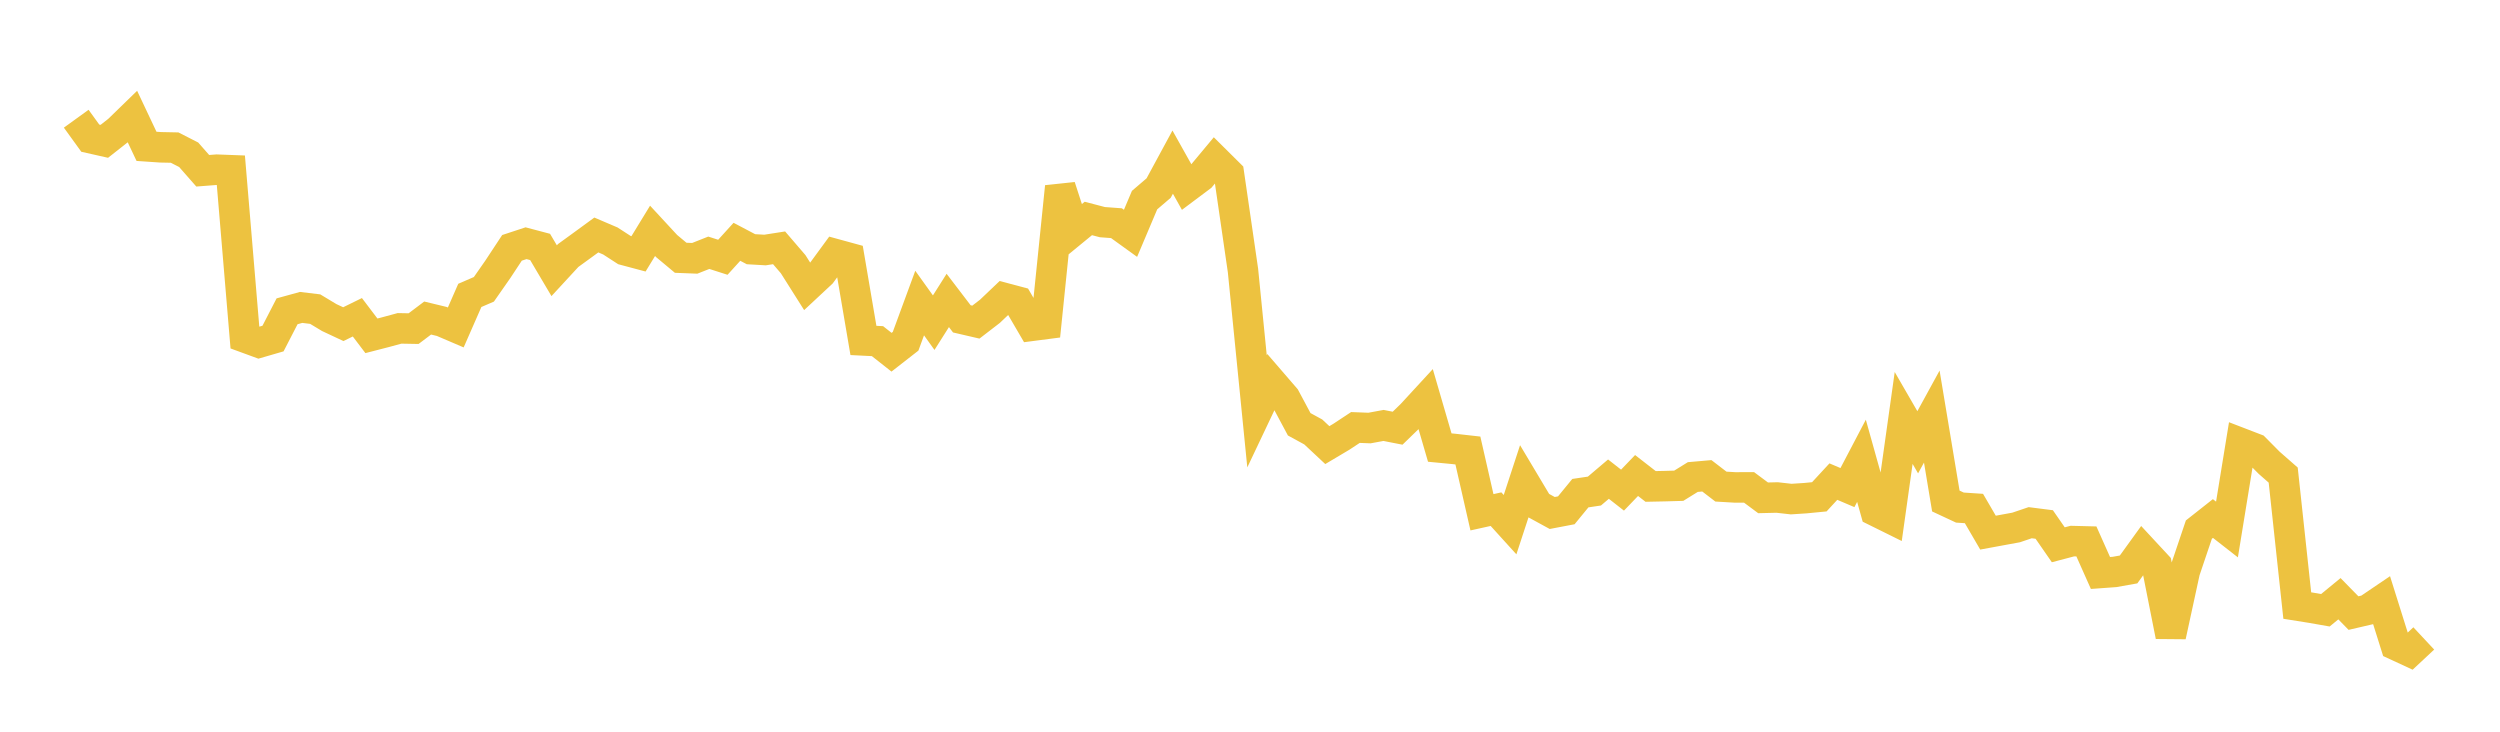<svg width="164" height="48" xmlns="http://www.w3.org/2000/svg" xmlns:xlink="http://www.w3.org/1999/xlink"><path fill="none" stroke="rgb(237,194,64)" stroke-width="2" d="M5,7.788L5.922,9.063L6.844,9.271L7.766,8.545L8.689,7.648L9.611,9.6L10.533,9.663L11.455,9.682L12.377,10.152L13.299,11.202L14.222,11.131L15.144,11.166L16.066,22.139L16.988,22.477L17.91,22.209L18.832,20.421L19.754,20.167L20.677,20.278L21.599,20.833L22.521,21.265L23.443,20.813L24.365,22.029L25.287,21.791L26.21,21.541L27.132,21.558L28.054,20.863L28.976,21.086L29.898,21.481L30.82,19.378L31.743,18.979L32.665,17.657L33.587,16.258L34.509,15.955L35.431,16.199L36.353,17.758L37.275,16.759L38.198,16.089L39.12,15.415L40.042,15.809L40.964,16.407L41.886,16.653L42.808,15.143L43.731,16.141L44.653,16.91L45.575,16.946L46.497,16.581L47.419,16.877L48.341,15.862L49.263,16.348L50.186,16.401L51.108,16.257L52.03,17.33L52.952,18.788L53.874,17.928L54.796,16.669L55.719,16.922L56.641,22.333L57.563,22.379L58.485,23.106L59.407,22.387L60.329,19.88L61.251,21.167L62.174,19.709L63.096,20.917L64.018,21.131L64.94,20.421L65.862,19.544L66.784,19.789L67.707,21.371L68.629,21.251L69.551,12.249L70.473,15.087L71.395,14.331L72.317,14.573L73.24,14.641L74.162,15.306L75.084,13.127L76.006,12.338L76.928,10.635L77.85,12.281L78.772,11.591L79.695,10.483L80.617,11.398L81.539,17.741L82.461,26.983L83.383,25.04L84.305,26.108L85.228,27.833L86.15,28.336L87.072,29.199L87.994,28.651L88.916,28.043L89.838,28.079L90.76,27.909L91.683,28.09L92.605,27.195L93.527,26.194L94.449,29.36L95.371,29.449L96.293,29.553L97.216,33.605L98.138,33.401L99.06,34.418L99.982,31.603L100.904,33.148L101.826,33.652L102.749,33.476L103.671,32.351L104.593,32.214L105.515,31.431L106.437,32.153L107.359,31.193L108.281,31.91L109.204,31.891L110.126,31.865L111.048,31.294L111.97,31.213L112.892,31.921L113.814,31.975L114.737,31.972L115.659,32.658L116.581,32.636L117.503,32.74L118.425,32.68L119.347,32.591L120.269,31.593L121.192,31.986L122.114,30.228L123.036,33.525L123.958,33.981L124.88,27.418L125.802,29.014L126.725,27.327L127.647,32.867L128.569,33.297L129.491,33.358L130.413,34.941L131.335,34.771L132.257,34.602L133.18,34.289L134.102,34.407L135.024,35.738L135.946,35.495L136.868,35.518L137.79,37.587L138.713,37.52L139.635,37.356L140.557,36.08L141.479,37.074L142.401,41.724L143.323,37.476L144.246,34.742L145.168,34.015L146.09,34.735L147.012,29.073L147.934,29.428L148.856,30.358L149.778,31.166L150.701,39.725L151.623,39.872L152.545,40.034L153.467,39.276L154.389,40.218L155.311,40.004L156.234,39.379L157.156,42.315L158.078,42.742L159,41.881"></path></svg>